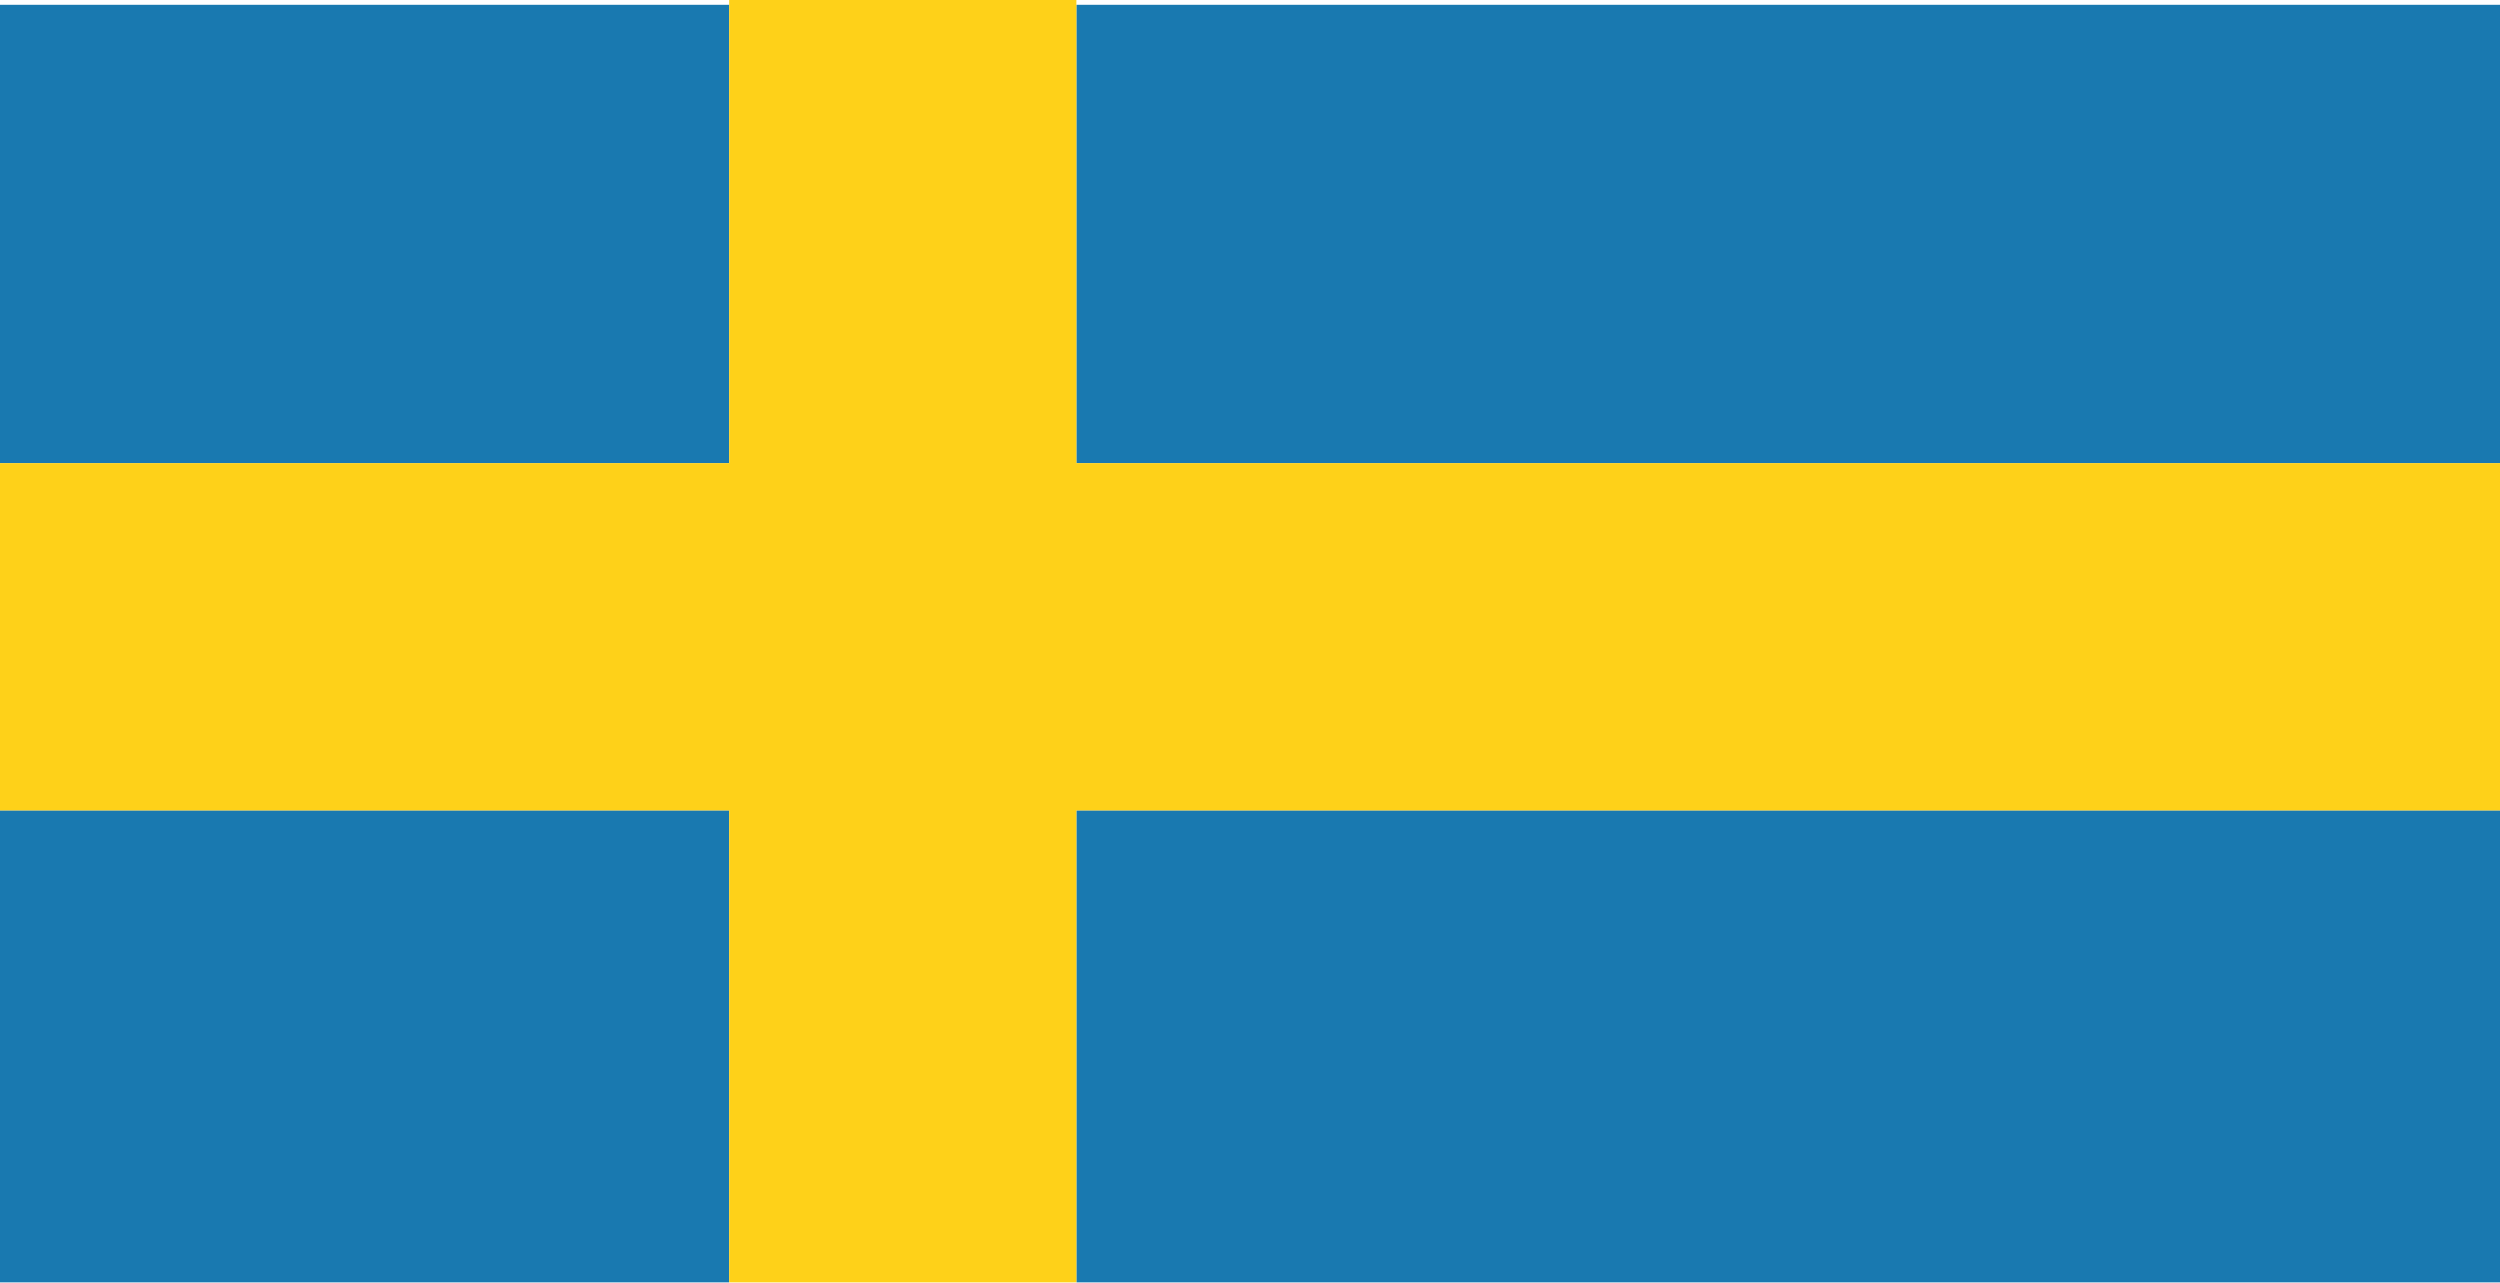 <svg width="230" height="118" viewBox="0 0 230 118" fill="none" xmlns="http://www.w3.org/2000/svg">
<g clip-path="url(#clip0_106_2)">
<g opacity="0.9">
<path d="M99.028 118H230V89.25V74.556H99.028V118ZM204.444 0.444H99.028V42.611H230V26V0.444L204.444 0.444ZM67.083 0.444H25.556C18.781 0.444 3.69549e-06 0.444 3.69549e-06 0.444L0 25.981V42.611H67.083V0.444ZM0 74.556V89.275V118H67.083V74.556H0Z" fill="#006AA7"/>
<path d="M99.028 0H67.083V42.611H0V74.556H67.083V118H99.028V74.556H230V42.611H99.028V0Z" fill="#FECC00"/>
</g>
</g>
<defs>
<clipPath id="clip0_106_2">
<rect width="230" height="118" fill="white"/>
</clipPath>
</defs>
</svg>
